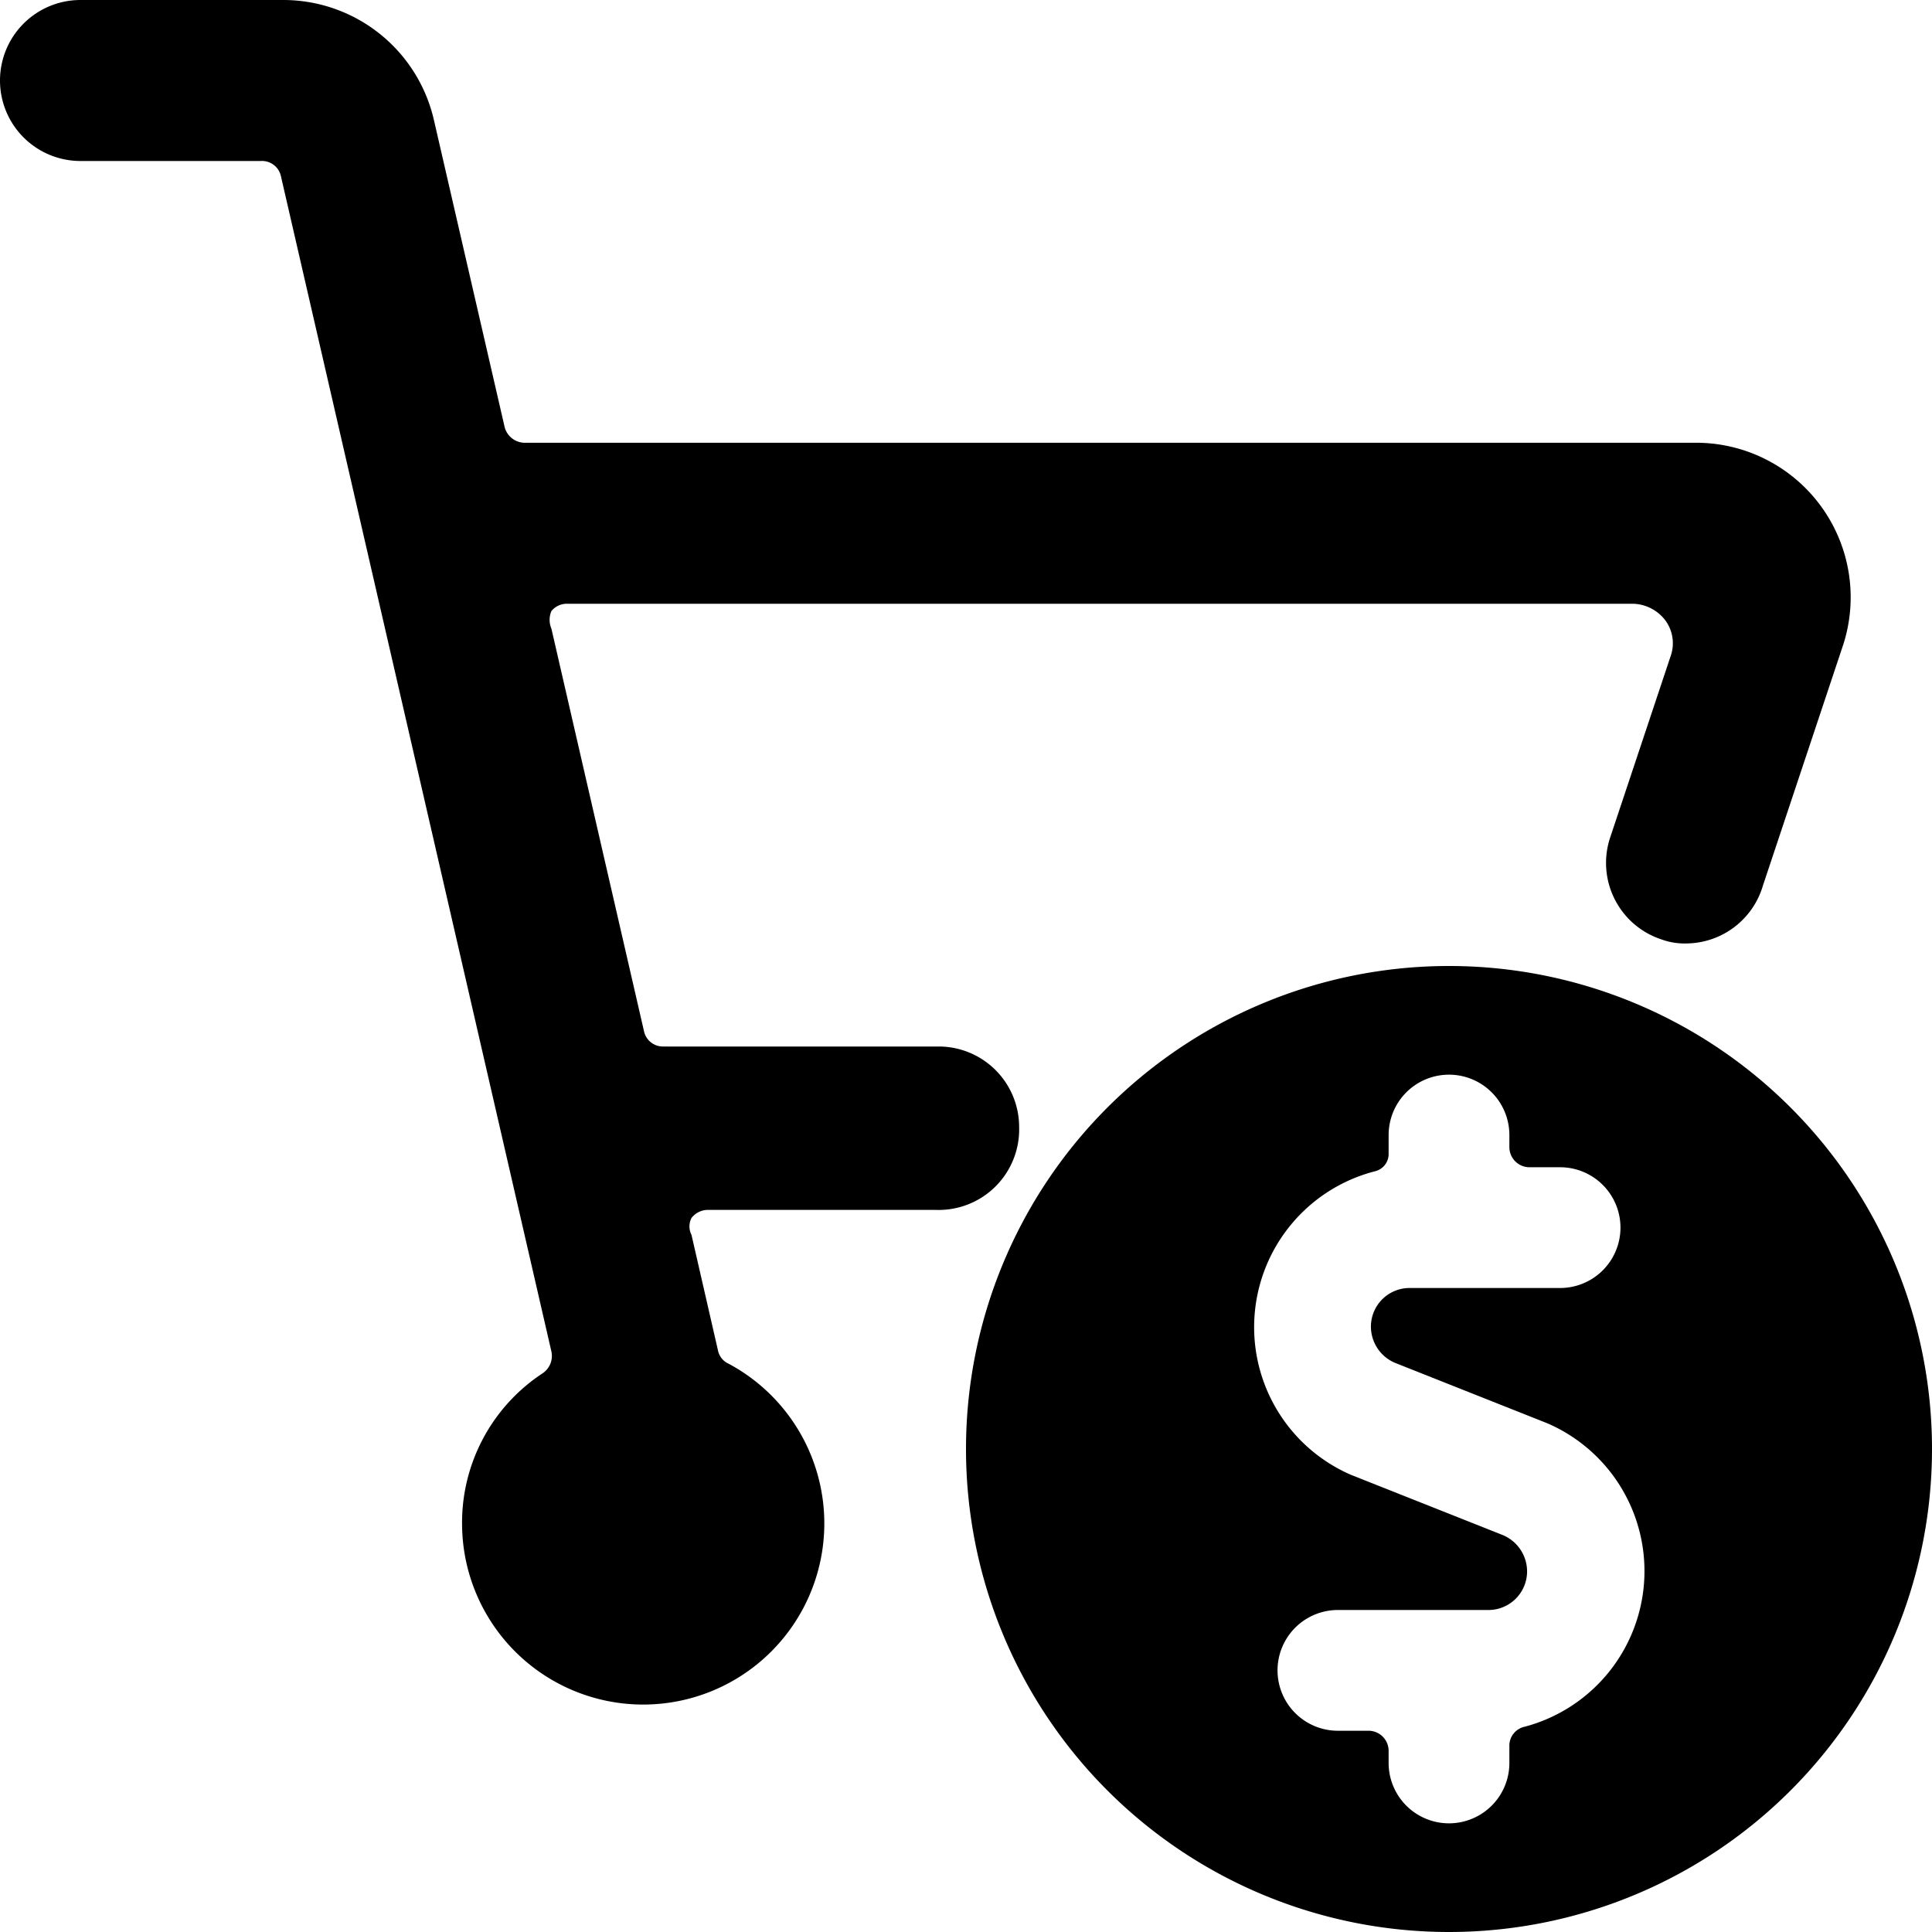 <svg xmlns="http://www.w3.org/2000/svg" viewBox="0 0 24 24"><g><path d="M18 12a6 6 0 1 0 6 6 6 6 0 0 0 -6 -6Zm0.94 9.45a0.24 0.24 0 0 0 -0.19 0.24v0.21a0.75 0.75 0 0 1 -1.5 0v-0.15a0.25 0.25 0 0 0 -0.25 -0.25h-0.38a0.75 0.75 0 0 1 0 -1.5h1.87a0.48 0.48 0 0 0 0.48 -0.48 0.49 0.49 0 0 0 -0.3 -0.45l-1.89 -0.75a2 2 0 0 1 0.3 -3.77 0.22 0.22 0 0 0 0.17 -0.22v-0.23a0.75 0.75 0 0 1 1.5 0v0.15a0.25 0.25 0 0 0 0.25 0.25h0.38a0.75 0.75 0 0 1 0 1.5h-1.87a0.48 0.48 0 0 0 -0.48 0.48 0.49 0.49 0 0 0 0.3 0.45l1.89 0.75a2 2 0 0 1 -0.28 3.77Z" fill="#000000" stroke-width="1"></path><path d="M12.66 14a1 1 0 0 0 -1 -1H8.24a0.24 0.24 0 0 1 -0.24 -0.19l-1.15 -5a0.28 0.28 0 0 1 0 -0.22 0.25 0.25 0 0 1 0.2 -0.09h13.23a0.52 0.52 0 0 1 0.41 0.21 0.48 0.48 0 0 1 0.06 0.45L20 10.41a1 1 0 0 0 0.64 1.26 0.84 0.84 0 0 0 0.31 0.05 1 1 0 0 0 0.95 -0.72l1 -3a1.92 1.92 0 0 0 -1.83 -2.5H6.51a0.26 0.26 0 0 1 -0.24 -0.19l-0.88 -3.82A1.92 1.92 0 0 0 3.51 0H1a1 1 0 0 0 0 2l2.24 0a0.24 0.24 0 0 1 0.25 0.19l3.36 14.6a0.26 0.26 0 0 1 -0.11 0.27 2.22 2.22 0 0 0 -1 1.88 2.25 2.25 0 1 0 3.31 -2 0.23 0.23 0 0 1 -0.13 -0.16l-0.33 -1.44a0.23 0.23 0 0 1 0 -0.21 0.26 0.26 0 0 1 0.19 -0.1h2.85A1 1 0 0 0 12.66 14Z" fill="#000000" stroke-width="1"></path></g></svg>